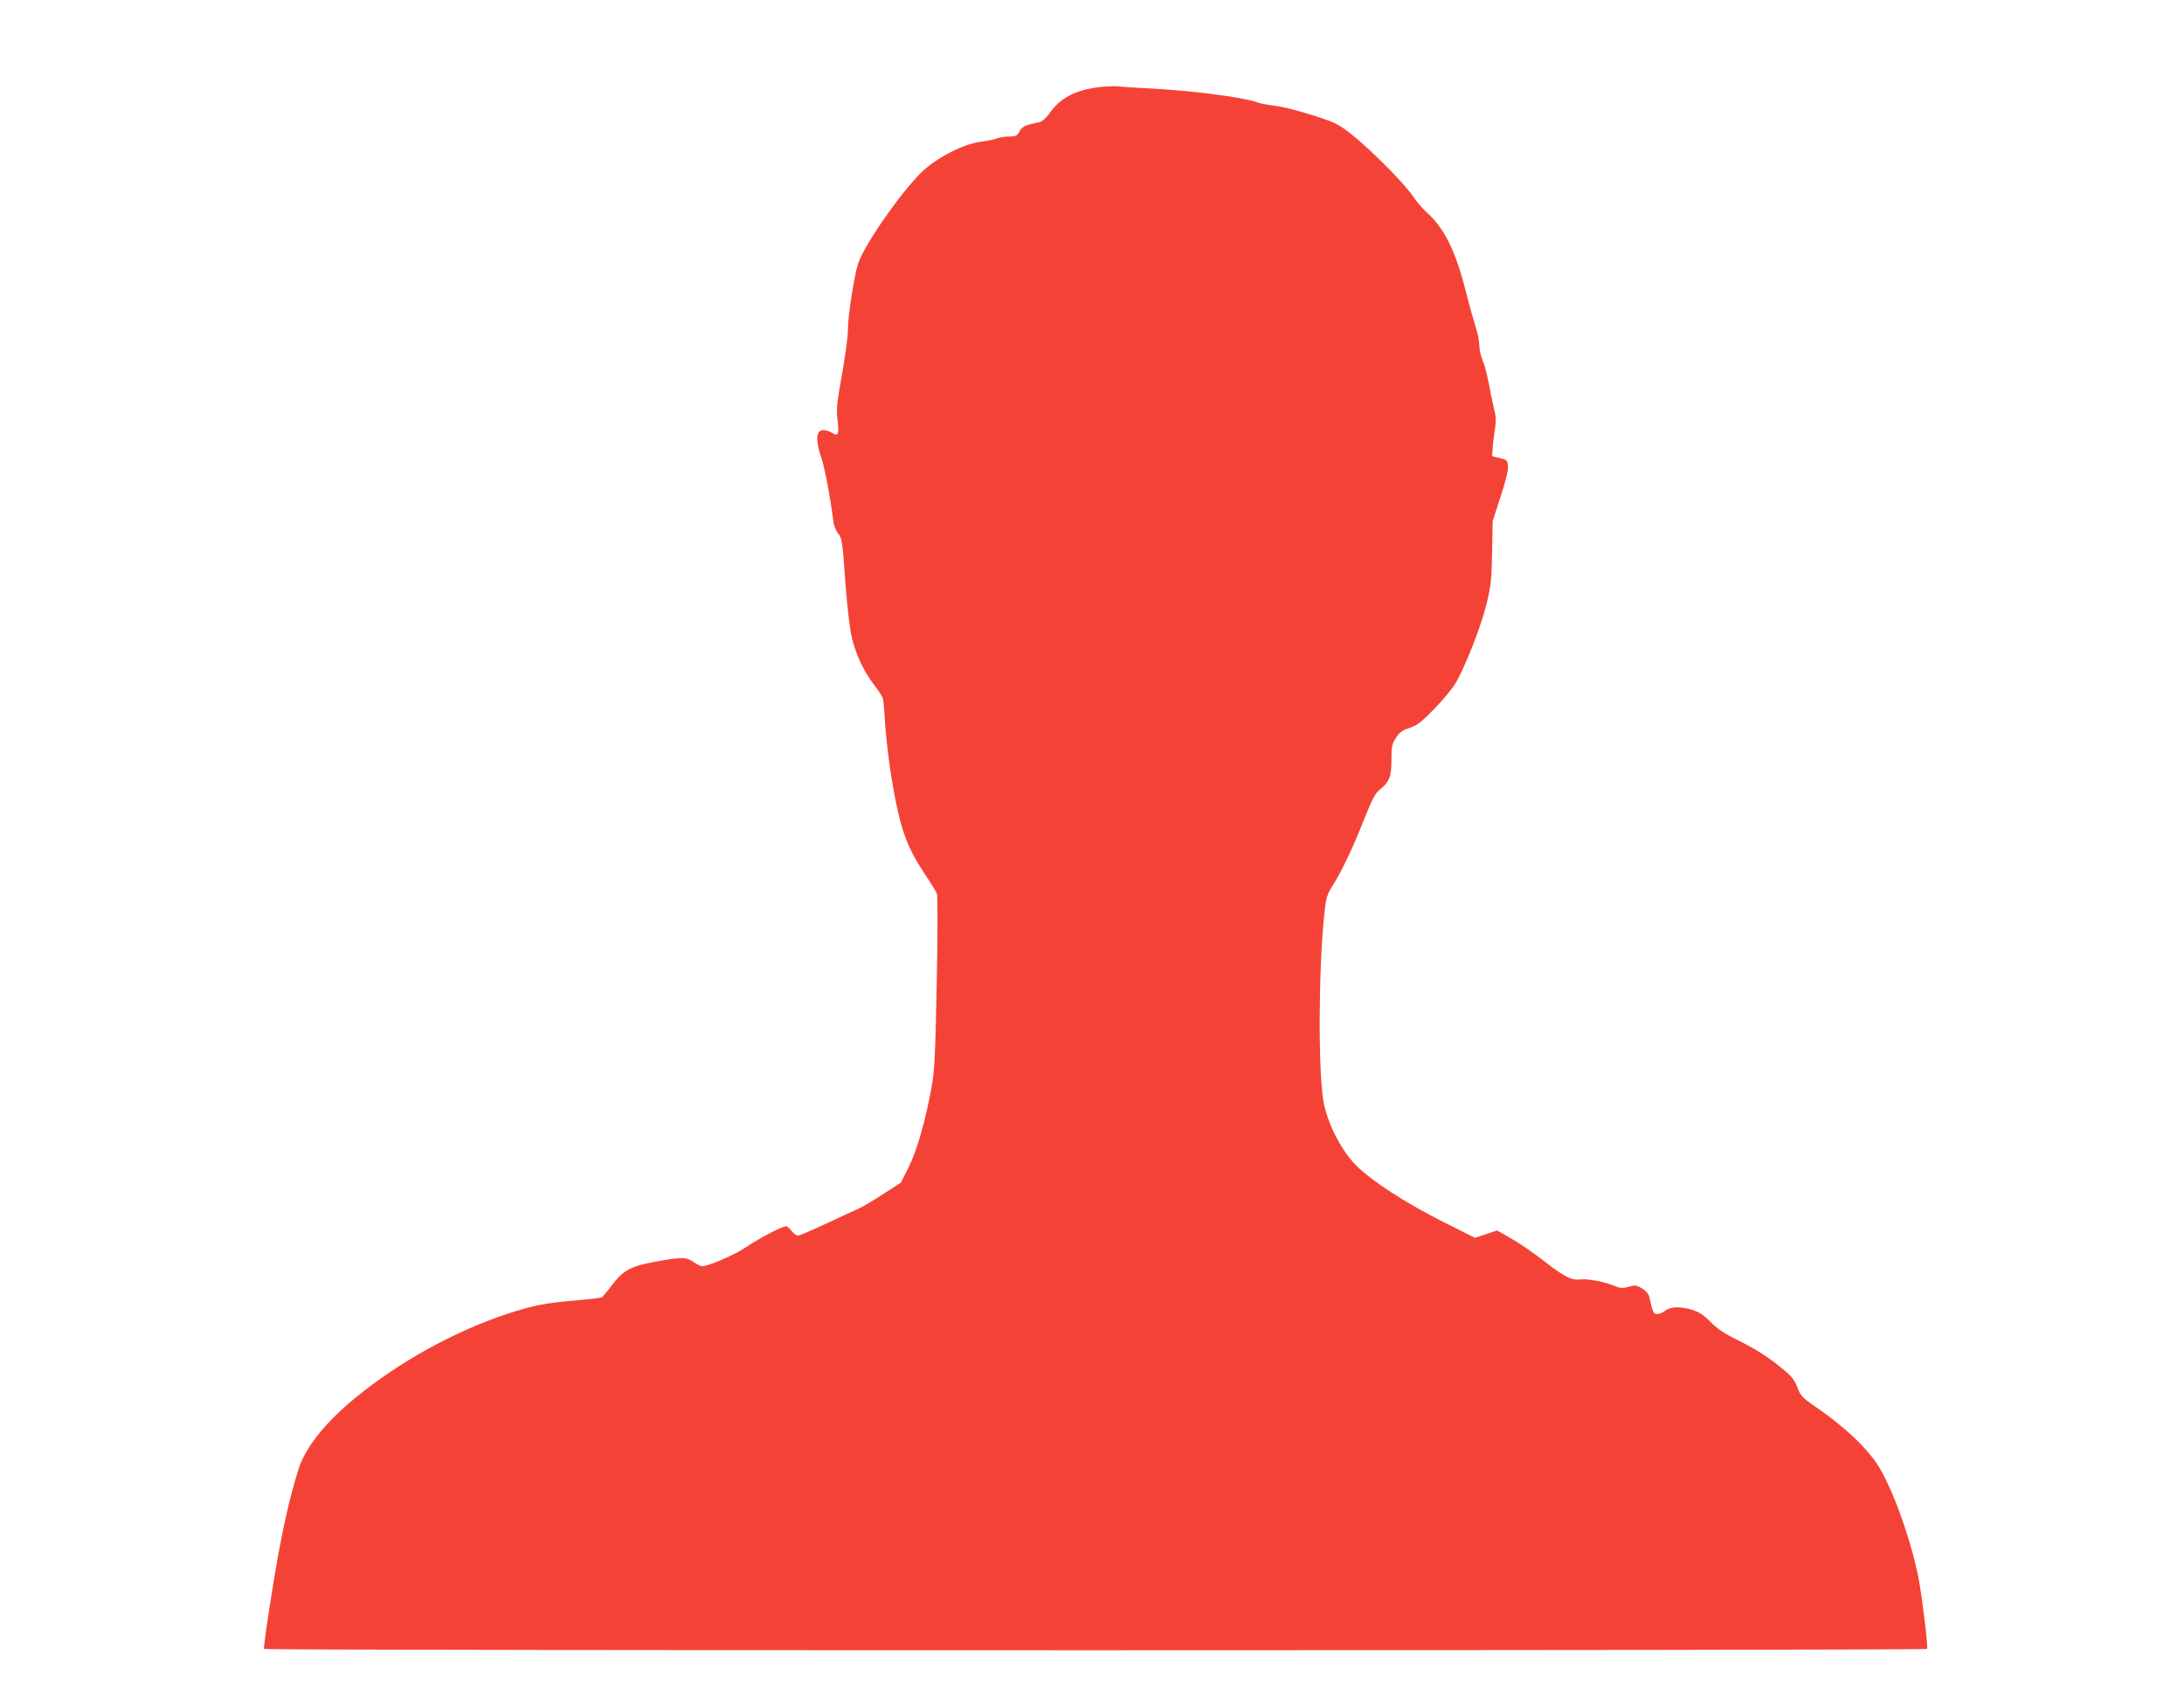 <?xml version="1.0" standalone="no"?>
<!DOCTYPE svg PUBLIC "-//W3C//DTD SVG 20010904//EN"
 "http://www.w3.org/TR/2001/REC-SVG-20010904/DTD/svg10.dtd">
<svg version="1.0" xmlns="http://www.w3.org/2000/svg"
 width="1280pt" height="994pt" viewBox="0 0 1280 994"
 preserveAspectRatio="xMidYMid meet">
<g transform="translate(0,994) scale(0.1,-0.1)"
fill="#f44336" stroke="none">
<path d="M6445 9430 c-143 -18 -228 -62 -292 -151 -22 -31 -45 -51 -61 -55
-82 -16 -102 -26 -117 -54 -14 -26 -21 -30 -60 -30 -24 0 -56 -5 -72 -11 -15
-6 -59 -15 -97 -20 -104 -13 -265 -98 -351 -184 -125 -126 -330 -421 -366
-530 -21 -61 -59 -304 -59 -375 0 -52 -16 -170 -51 -365 -15 -87 -17 -125 -10
-180 10 -80 3 -95 -33 -71 -14 9 -36 16 -50 16 -44 0 -48 -58 -12 -164 20 -59
50 -215 72 -383 3 -18 15 -45 27 -60 21 -26 25 -47 40 -268 10 -137 26 -279
37 -330 23 -105 71 -208 135 -291 25 -32 48 -68 50 -79 3 -11 9 -85 14 -165 6
-80 22 -214 36 -299 51 -301 86 -399 200 -570 32 -47 61 -95 66 -108 5 -14 5
-226 -1 -521 -8 -428 -13 -514 -30 -612 -35 -193 -86 -373 -135 -470 l-45 -90
-103 -66 c-56 -37 -120 -75 -142 -85 -22 -9 -108 -49 -191 -88 -83 -39 -158
-71 -167 -71 -8 0 -24 10 -34 23 -10 13 -24 26 -31 31 -14 8 -143 -58 -251
-129 -60 -40 -213 -105 -246 -105 -8 0 -31 12 -52 26 -43 29 -67 29 -228 0
-136 -25 -183 -51 -245 -132 -28 -38 -57 -72 -63 -76 -7 -3 -70 -11 -142 -17
-197 -17 -257 -29 -416 -81 -306 -102 -629 -280 -883 -488 -178 -145 -297
-294 -337 -422 -58 -186 -103 -393 -153 -705 -30 -187 -52 -343 -49 -347 6
-11 9740 -10 9747 0 6 10 -20 237 -44 382 -33 198 -133 496 -223 659 -65 120
-208 257 -406 391 -45 31 -68 54 -78 79 -27 70 -38 84 -108 140 -79 65 -152
110 -275 171 -57 28 -101 59 -135 94 -36 37 -65 57 -102 69 -69 23 -132 22
-163 -3 -14 -11 -35 -20 -47 -20 -22 0 -26 8 -47 102 -4 16 -20 35 -42 48 -32
20 -39 21 -78 10 -36 -10 -49 -9 -81 4 -59 25 -156 44 -200 39 -56 -6 -94 13
-220 111 -60 47 -146 105 -190 130 l-81 46 -65 -22 -65 -21 -185 93 c-223 112
-420 240 -511 331 -89 90 -171 252 -192 379 -31 186 -28 772 5 1088 11 105 15
118 51 175 52 83 116 217 184 389 41 104 64 149 85 166 62 50 74 79 74 178 0
82 3 95 27 131 21 33 38 45 80 58 44 15 68 33 143 110 50 51 105 118 124 149
58 98 151 334 183 466 27 111 30 145 33 305 l3 180 46 143 c31 93 46 155 44
180 -3 35 -6 38 -48 48 l-45 11 3 44 c1 24 7 74 13 110 8 52 7 78 -5 125 -8
32 -22 100 -31 149 -9 50 -25 110 -36 134 -10 24 -19 63 -19 88 0 24 -9 71
-21 105 -11 35 -38 131 -59 215 -60 234 -127 369 -227 457 -24 21 -62 66 -85
100 -50 74 -241 266 -356 358 -78 61 -93 69 -226 112 -79 25 -179 51 -222 56
-43 5 -90 14 -104 20 -75 28 -363 67 -603 80 -96 5 -192 11 -214 14 -21 2 -69
0 -108 -4z"/>
</g>
</svg>
